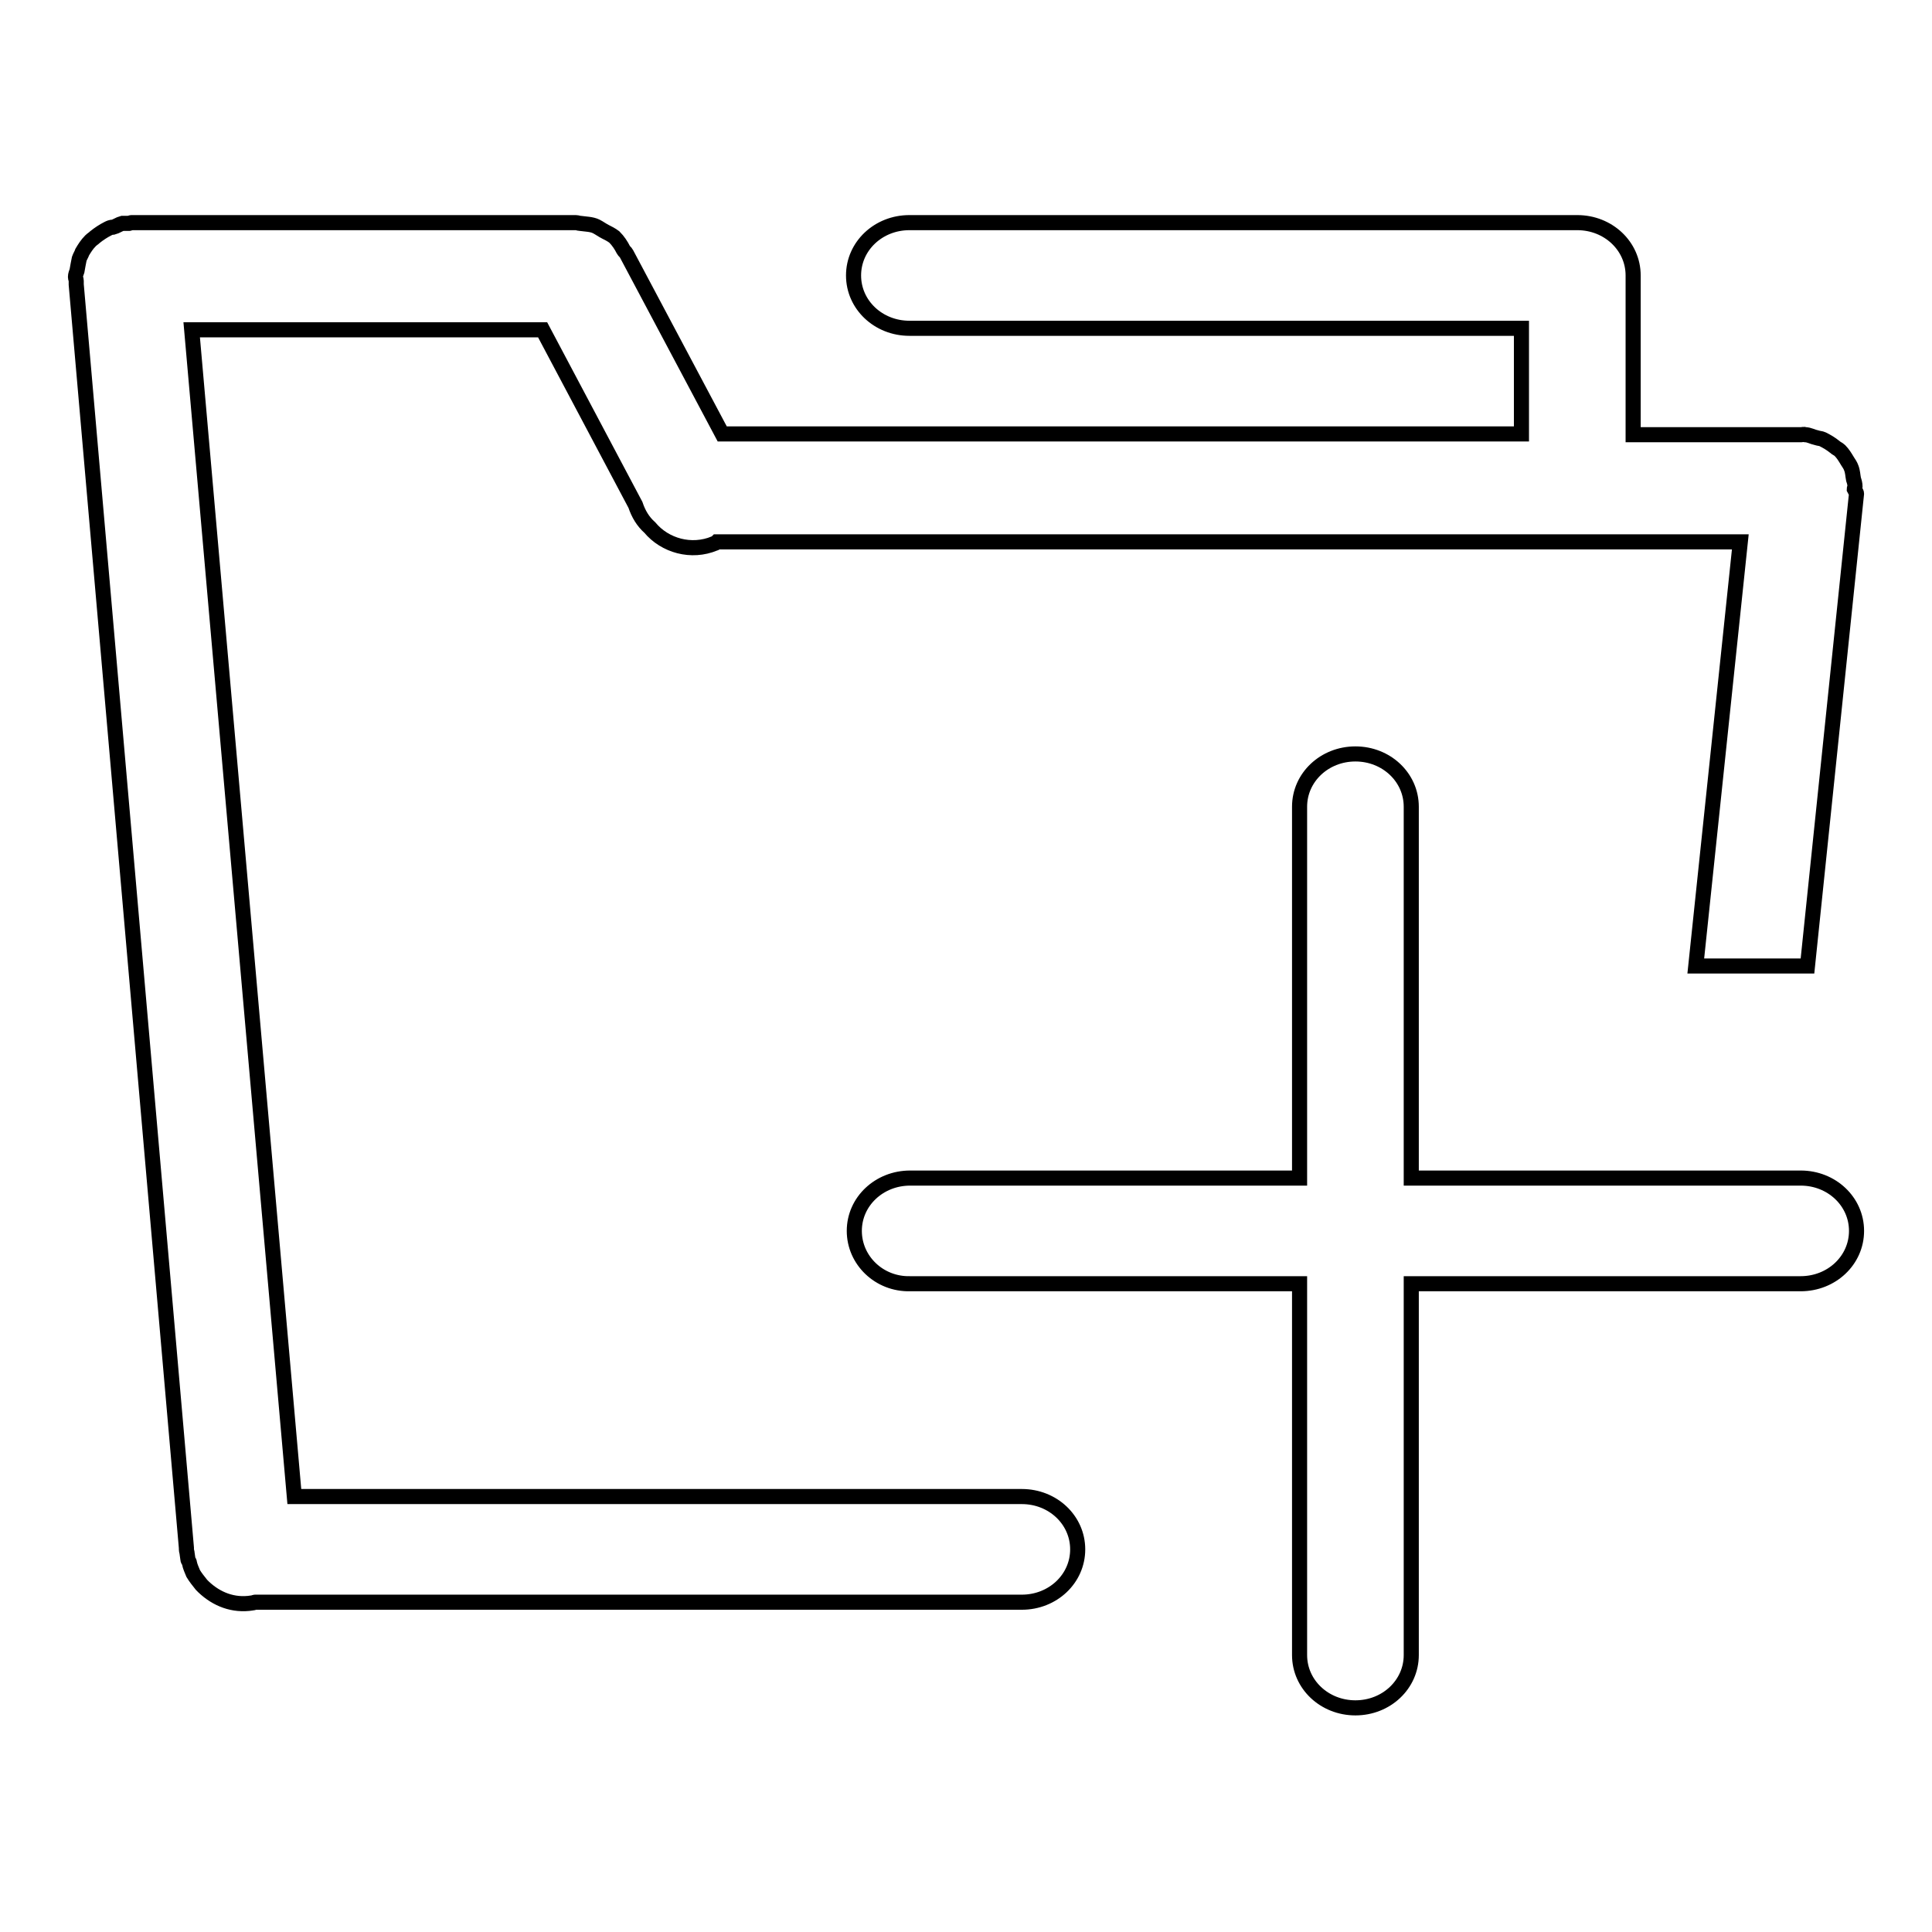 <?xml version="1.0" encoding="utf-8"?>
<!-- Svg Vector Icons : http://www.onlinewebfonts.com/icon -->
<!DOCTYPE svg PUBLIC "-//W3C//DTD SVG 1.1//EN" "http://www.w3.org/Graphics/SVG/1.1/DTD/svg11.dtd">
<svg version="1.1" xmlns="http://www.w3.org/2000/svg" xmlns:xlink="http://www.w3.org/1999/xlink" x="0px" y="0px" viewBox="0 0 256 256" enable-background="new 0 0 256 256" xml:space="preserve">
<g> <path stroke-width="2" fill-opacity="0" stroke="#000000"  d="M246,65.4l-6.5,62.6h-14.8l5.9-56.2H95c-0.1,0.1-0.2,0.2-0.3,0.2c-3.1,1.3-6.6,0.3-8.6-2.1 c-0.9-0.8-1.5-1.8-1.9-3L71.9,43.7H25.4L39,198.3h96.4c4.1,0,7.4,3.1,7.4,7c0,3.9-3.3,7-7.4,7H33.8c-0.1,0-0.2,0.1-0.4,0.1 c-2.5,0.4-4.7-0.5-6.4-2.1c-0.1-0.1-0.2-0.2-0.3-0.3c-0.4-0.5-0.8-1-1.1-1.5c-0.2-0.5-0.4-0.9-0.5-1.4c0-0.2-0.2-0.3-0.2-0.5 l-0.1-0.7c0-0.2-0.1-0.4-0.1-0.6c0-0.1,0-0.2,0-0.2L10.1,37.7c0-0.2,0-0.3,0-0.5c0-0.2-0.1-0.3-0.1-0.5c0-0.3,0.1-0.5,0.2-0.8 c0.1-0.6,0.2-1.1,0.3-1.6c0.1-0.3,0.3-0.6,0.4-0.9c0.3-0.5,0.6-1,1.1-1.5c0.2-0.2,0.4-0.3,0.6-0.5c0.5-0.4,1.1-0.8,1.7-1.1 c0.2-0.1,0.4-0.2,0.7-0.2c0.4-0.1,0.8-0.4,1.2-0.5c0.3,0,0.6,0,0.9,0c0.1,0,0.2-0.1,0.3-0.1h58.9h0h0c0.2,0,0.4,0.1,0.6,0.1 c0.7,0.1,1.5,0.1,2.1,0.4c0.4,0.2,0.8,0.5,1.2,0.7c0.4,0.2,0.8,0.4,1.2,0.7c0.5,0.5,0.9,1.1,1.2,1.7c0.1,0.2,0.3,0.3,0.4,0.5 l12.7,23.9h105.9v-14h-81.1c-4.1,0-7.4-3.1-7.4-7c0-3.9,3.3-7,7.4-7h88.5c4.1,0,7.4,3.1,7.4,7v21.1h22.1c0.1,0,0.1,0,0.2,0 c0.2,0,0.3-0.1,0.5,0c0.5,0,1,0.3,1.5,0.4c0.3,0.1,0.6,0.1,0.8,0.2c0.6,0.3,1.1,0.6,1.6,1c0.2,0.2,0.5,0.3,0.7,0.5 c0.4,0.4,0.7,0.9,1,1.4c0.2,0.3,0.4,0.6,0.5,0.9c0.2,0.5,0.2,1,0.3,1.5c0.1,0.3,0.2,0.6,0.2,1c0,0.1-0.1,0.2-0.1,0.3 C245.9,65.2,246,65.3,246,65.4L246,65.4z M113.2,163.1c0-3.9,3.3-7,7.4-7h51.6v-49.2c0-3.9,3.3-7,7.4-7s7.4,3.1,7.4,7v49.2h51.6 c4.1,0,7.4,3.1,7.4,7c0,3.9-3.3,7-7.4,7H187v49.2c0,3.9-3.3,7-7.4,7s-7.4-3.1-7.4-7v-49.2h-51.6C116.5,170.2,113.2,167,113.2,163.1 L113.2,163.1z"/></g>
</svg>